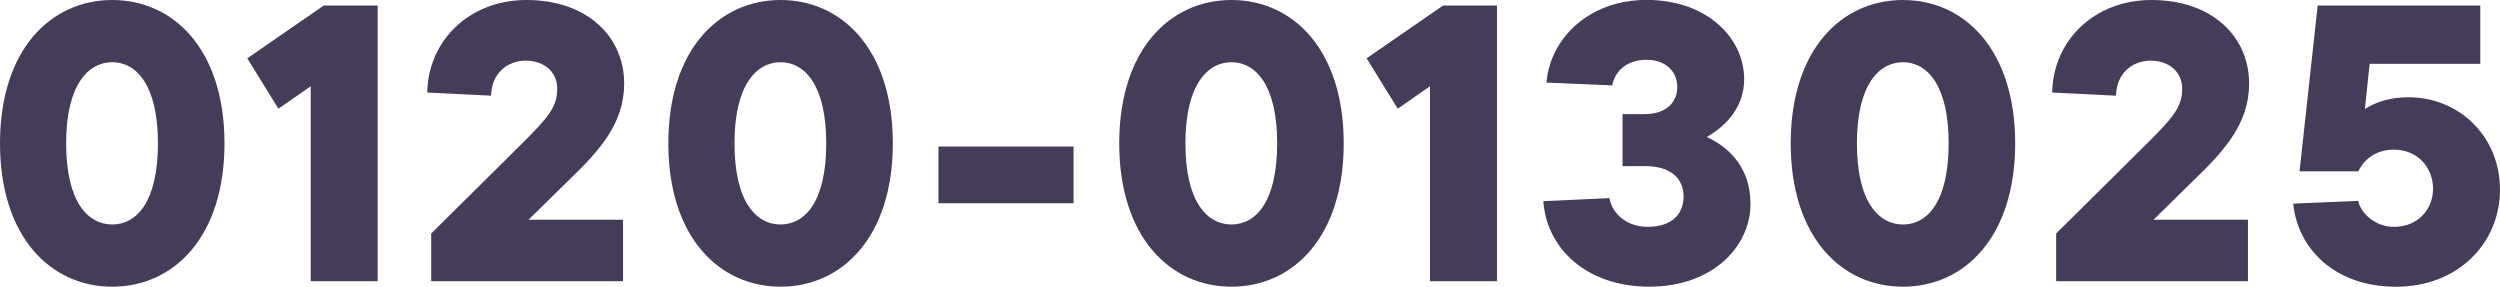 <?xml version="1.0" encoding="UTF-8"?>
<svg id="a" data-name="レイヤー 1" xmlns="http://www.w3.org/2000/svg" width="558.62" height="64.06" viewBox="0 0 558.62 64.06">
  <path d="M0,32.03C0,11.09,11.35,0,25.08,0s25.08,11.09,25.08,32.03-11.35,32.03-25.08,32.03S0,52.97,0,32.03ZM35.29,32.03c0-13.2-4.93-18.13-10.21-18.13s-10.3,4.93-10.3,18.13,4.93,18.13,10.3,18.13,10.21-4.93,10.21-18.13Z" fill="#443c58"/>
  <path d="M72.34,1.23h12.05v61.6h-14.96V19.27l-7.22,5.02-6.95-11.26L72.34,1.23Z" fill="#443c58"/>
  <path d="M118.09,49.1h21.12v13.73h-42.86v-10.65l19.8-19.62c6.51-6.42,8.36-8.71,8.36-12.76,0-3.7-2.9-6.25-7.04-6.25s-7.66,2.9-7.74,7.83l-14.26-.7c.18-11.53,9.33-20.68,22.18-20.68,13.55,0,21.82,8.18,21.82,18.66,0,8.89-5.46,14.96-12.32,21.56l-9.06,8.89Z" fill="#443c58"/>
  <path d="M149.34,32.03c0-20.94,11.35-32.03,25.08-32.03s25.08,11.09,25.08,32.03-11.35,32.03-25.08,32.03-25.08-11.09-25.08-32.03ZM184.62,32.03c0-13.2-4.93-18.13-10.21-18.13s-10.29,4.93-10.29,18.13,4.93,18.13,10.29,18.13,10.21-4.93,10.21-18.13Z" fill="#443c58"/>
  <path d="M209.7,45.41v-12.67h30.18v12.67h-30.18Z" fill="#443c58"/>
  <path d="M250.09,32.03c0-20.94,11.35-32.03,25.08-32.03s25.08,11.09,25.08,32.03-11.35,32.03-25.08,32.03-25.08-11.09-25.08-32.03ZM285.38,32.03c0-13.2-4.93-18.13-10.21-18.13s-10.29,4.93-10.29,18.13,4.93,18.13,10.29,18.13,10.21-4.93,10.21-18.13Z" fill="#443c58"/>
  <path d="M322.43,1.23h12.06v61.6h-14.96V19.27l-7.21,5.02-6.95-11.26,17.07-11.79Z" fill="#443c58"/>
  <path d="M391.15,45.49c0,9.68-8.54,18.57-22.62,18.57s-22.97-8.62-23.67-19.1l14.78-.7c.35,2.73,3.17,6.42,8.54,6.42s8.01-2.82,8.01-6.78-2.81-6.78-8.54-6.78h-5.1v-11.62h4.93c4.75,0,7.3-2.55,7.3-6.07s-2.64-6.07-6.87-6.07c-4.58,0-7.13,2.73-7.65,5.72l-14.7-.62c.79-9.86,9.5-18.48,22.35-18.48,13.55,0,21.82,8.54,21.82,17.69,0,6.07-3.78,10.3-8.36,12.94,4.84,2.2,9.77,6.78,9.77,14.87Z" fill="#443c58"/>
  <path d="M400.13,32.03c0-20.94,11.35-32.03,25.08-32.03s25.08,11.09,25.08,32.03-11.35,32.03-25.08,32.03-25.08-11.09-25.08-32.03ZM435.42,32.03c0-13.2-4.93-18.13-10.21-18.13s-10.29,4.93-10.29,18.13,4.93,18.13,10.29,18.13,10.21-4.93,10.21-18.13Z" fill="#443c58"/>
  <path d="M481.18,49.1h21.12v13.73h-42.86v-10.65l19.8-19.62c6.51-6.42,8.36-8.71,8.36-12.76,0-3.7-2.9-6.25-7.04-6.25s-7.66,2.9-7.74,7.83l-14.26-.7c.18-11.53,9.33-20.68,22.18-20.68,13.55,0,21.82,8.18,21.82,18.66,0,8.89-5.46,14.96-12.32,21.56l-9.06,8.89Z" fill="#443c58"/>
  <path d="M558.62,42.33c0,12.05-9.42,21.74-23.23,21.74s-22-8.62-22.97-18.57l14.52-.62c.44,2.38,3.43,5.81,8.01,5.81,5.19,0,8.71-3.78,8.71-8.54s-3.52-8.71-8.71-8.71c-4.75,0-7.04,2.9-8.01,4.84h-13.11l4.05-37.05h36.34v13.02h-24.73l-1.06,10.12c2.11-1.41,5.37-2.64,9.68-2.64,11.62,0,20.5,8.98,20.5,20.59Z" fill="#443c58"/>
</svg>